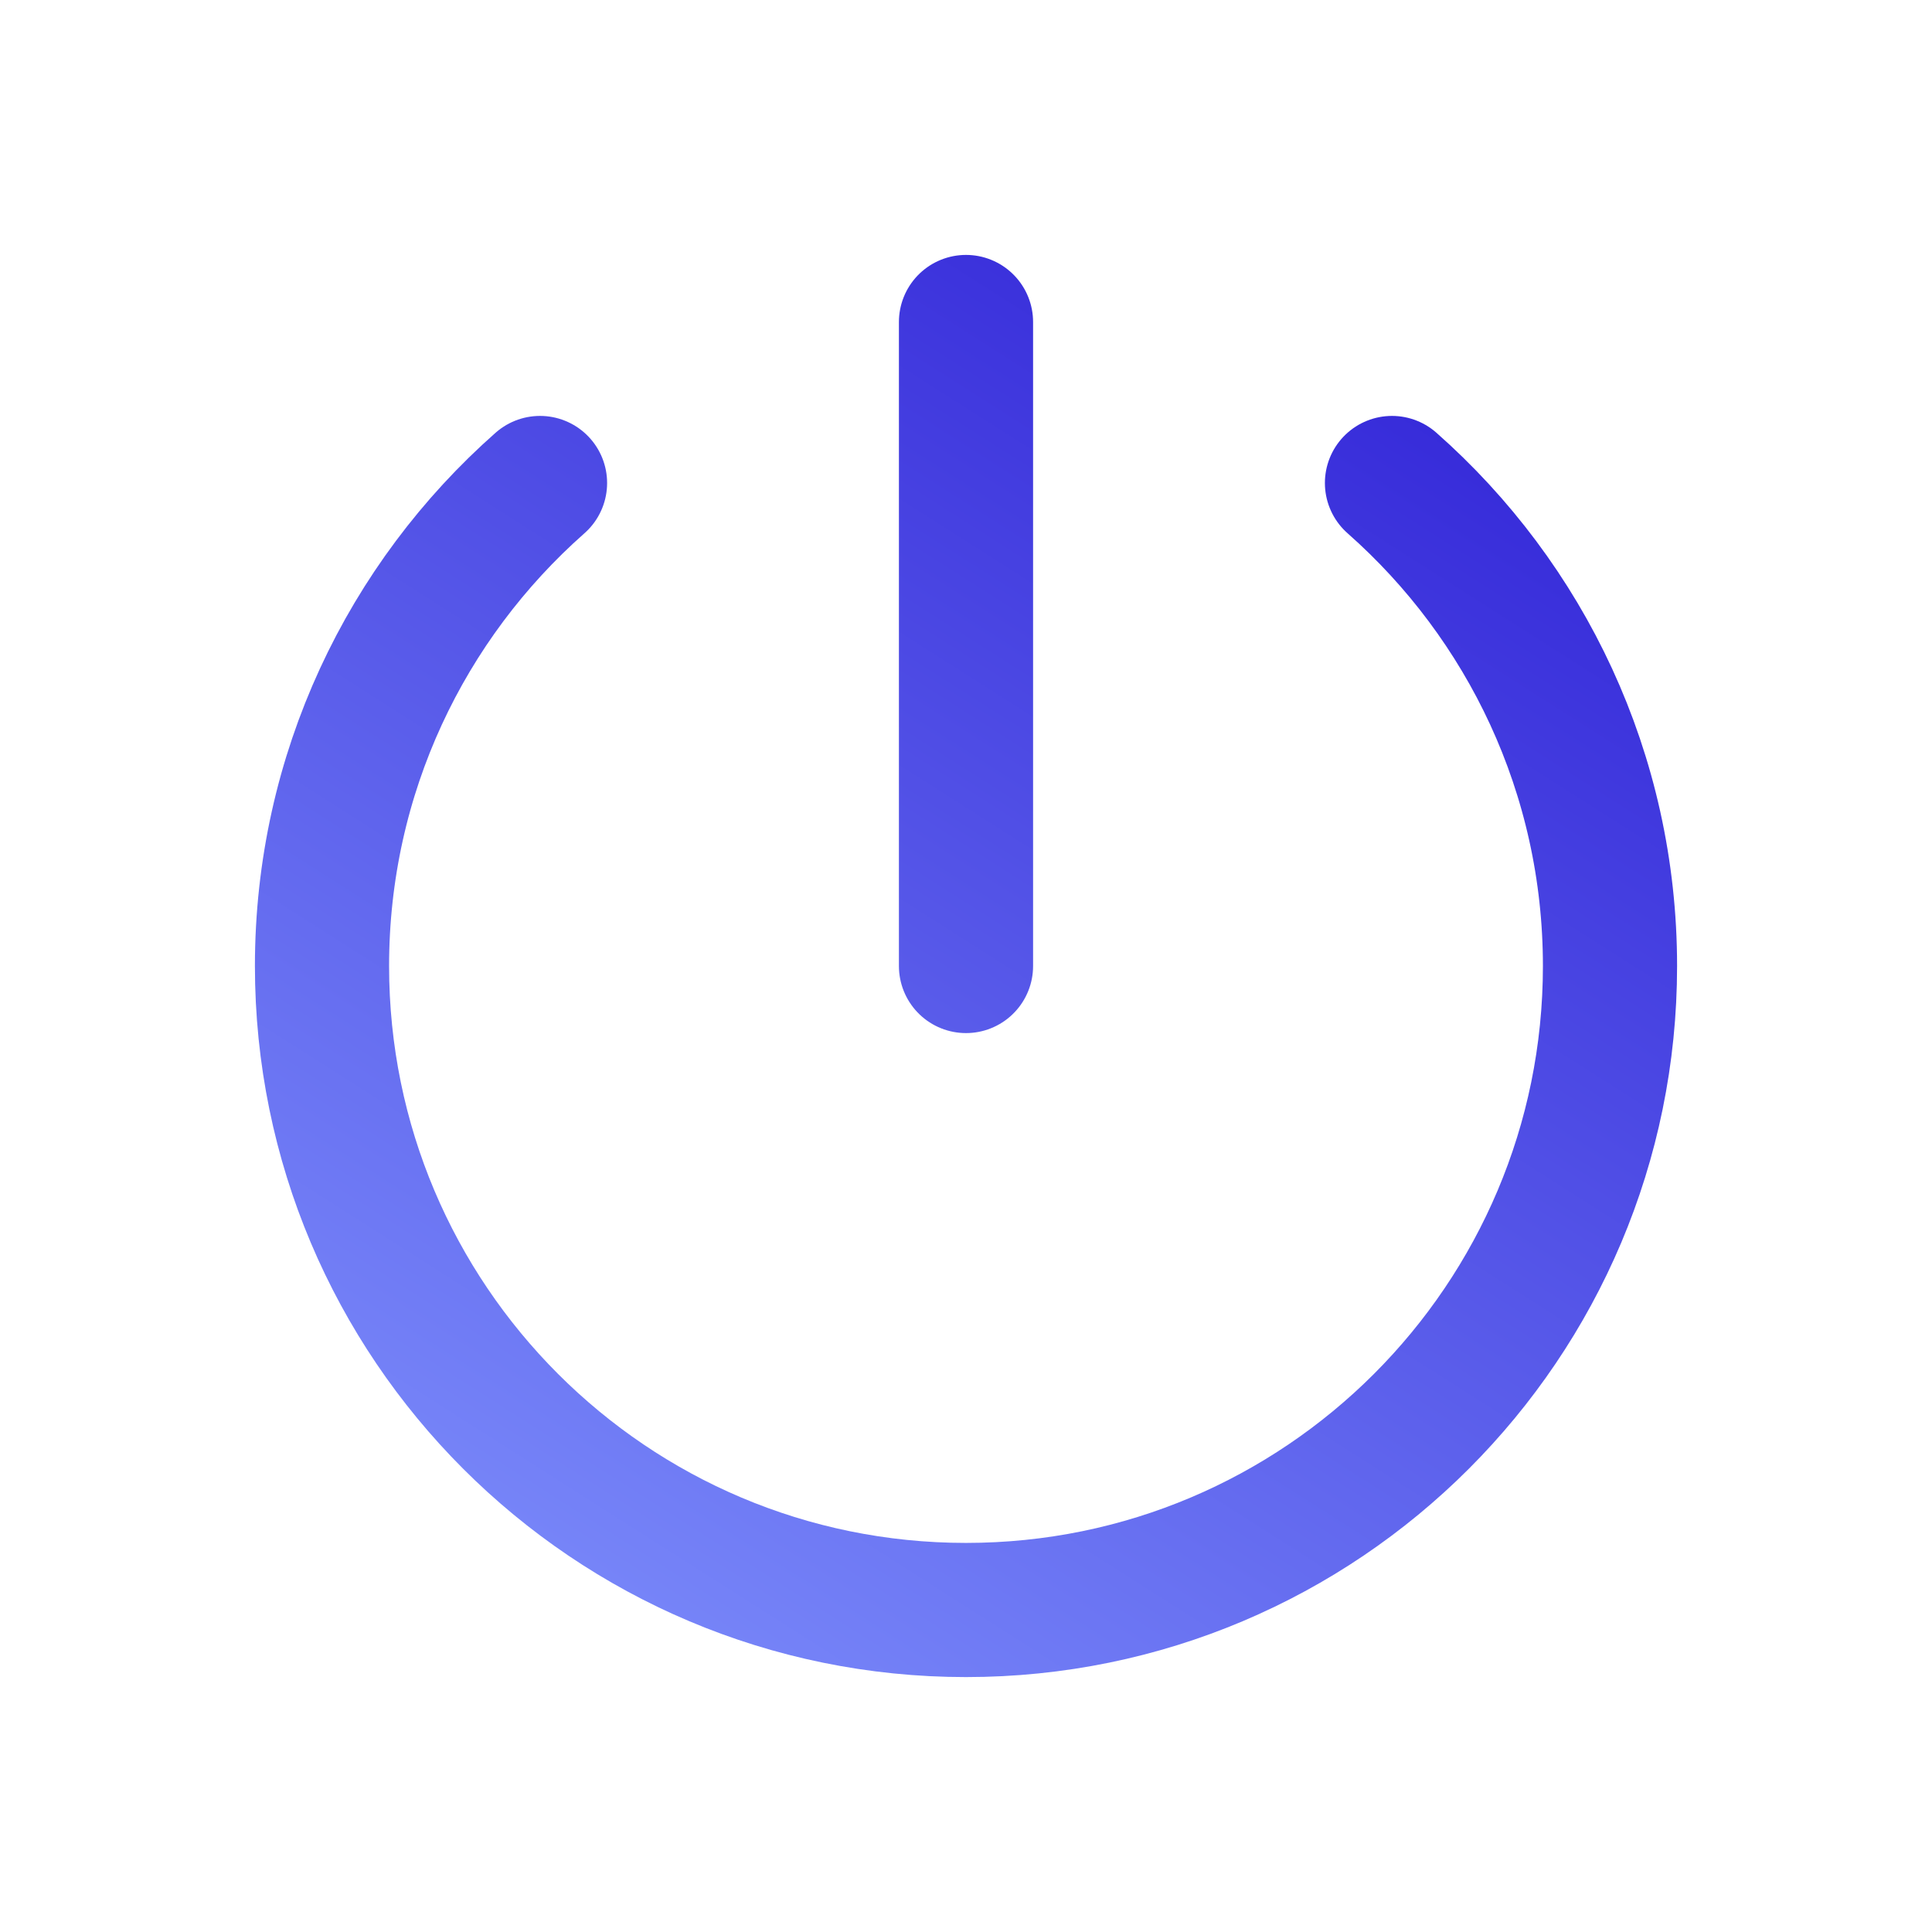 <svg width="72" height="72" viewBox="0 0 72 72" fill="none" xmlns="http://www.w3.org/2000/svg">
<path d="M51.875 18C56.858 22.398 60 28.832 60 36C60 49.255 49.255 60 36 60C22.745 60 12 49.255 12 36C12 28.832 15.143 22.398 20.125 18M36 36V12" stroke="url(#paint0_linear_1552_2463)" stroke-width="5" stroke-linecap="round" stroke-linejoin="round"/>
<defs>
<linearGradient id="paint0_linear_1552_2463" x1="65" y1="-3.556" x2="17.789" y2="70.61" gradientUnits="userSpaceOnUse">
<stop stop-color="#1C06CD"/>
<stop offset="1" stop-color="#8599FF"/>
</linearGradient>
</defs>
</svg>
